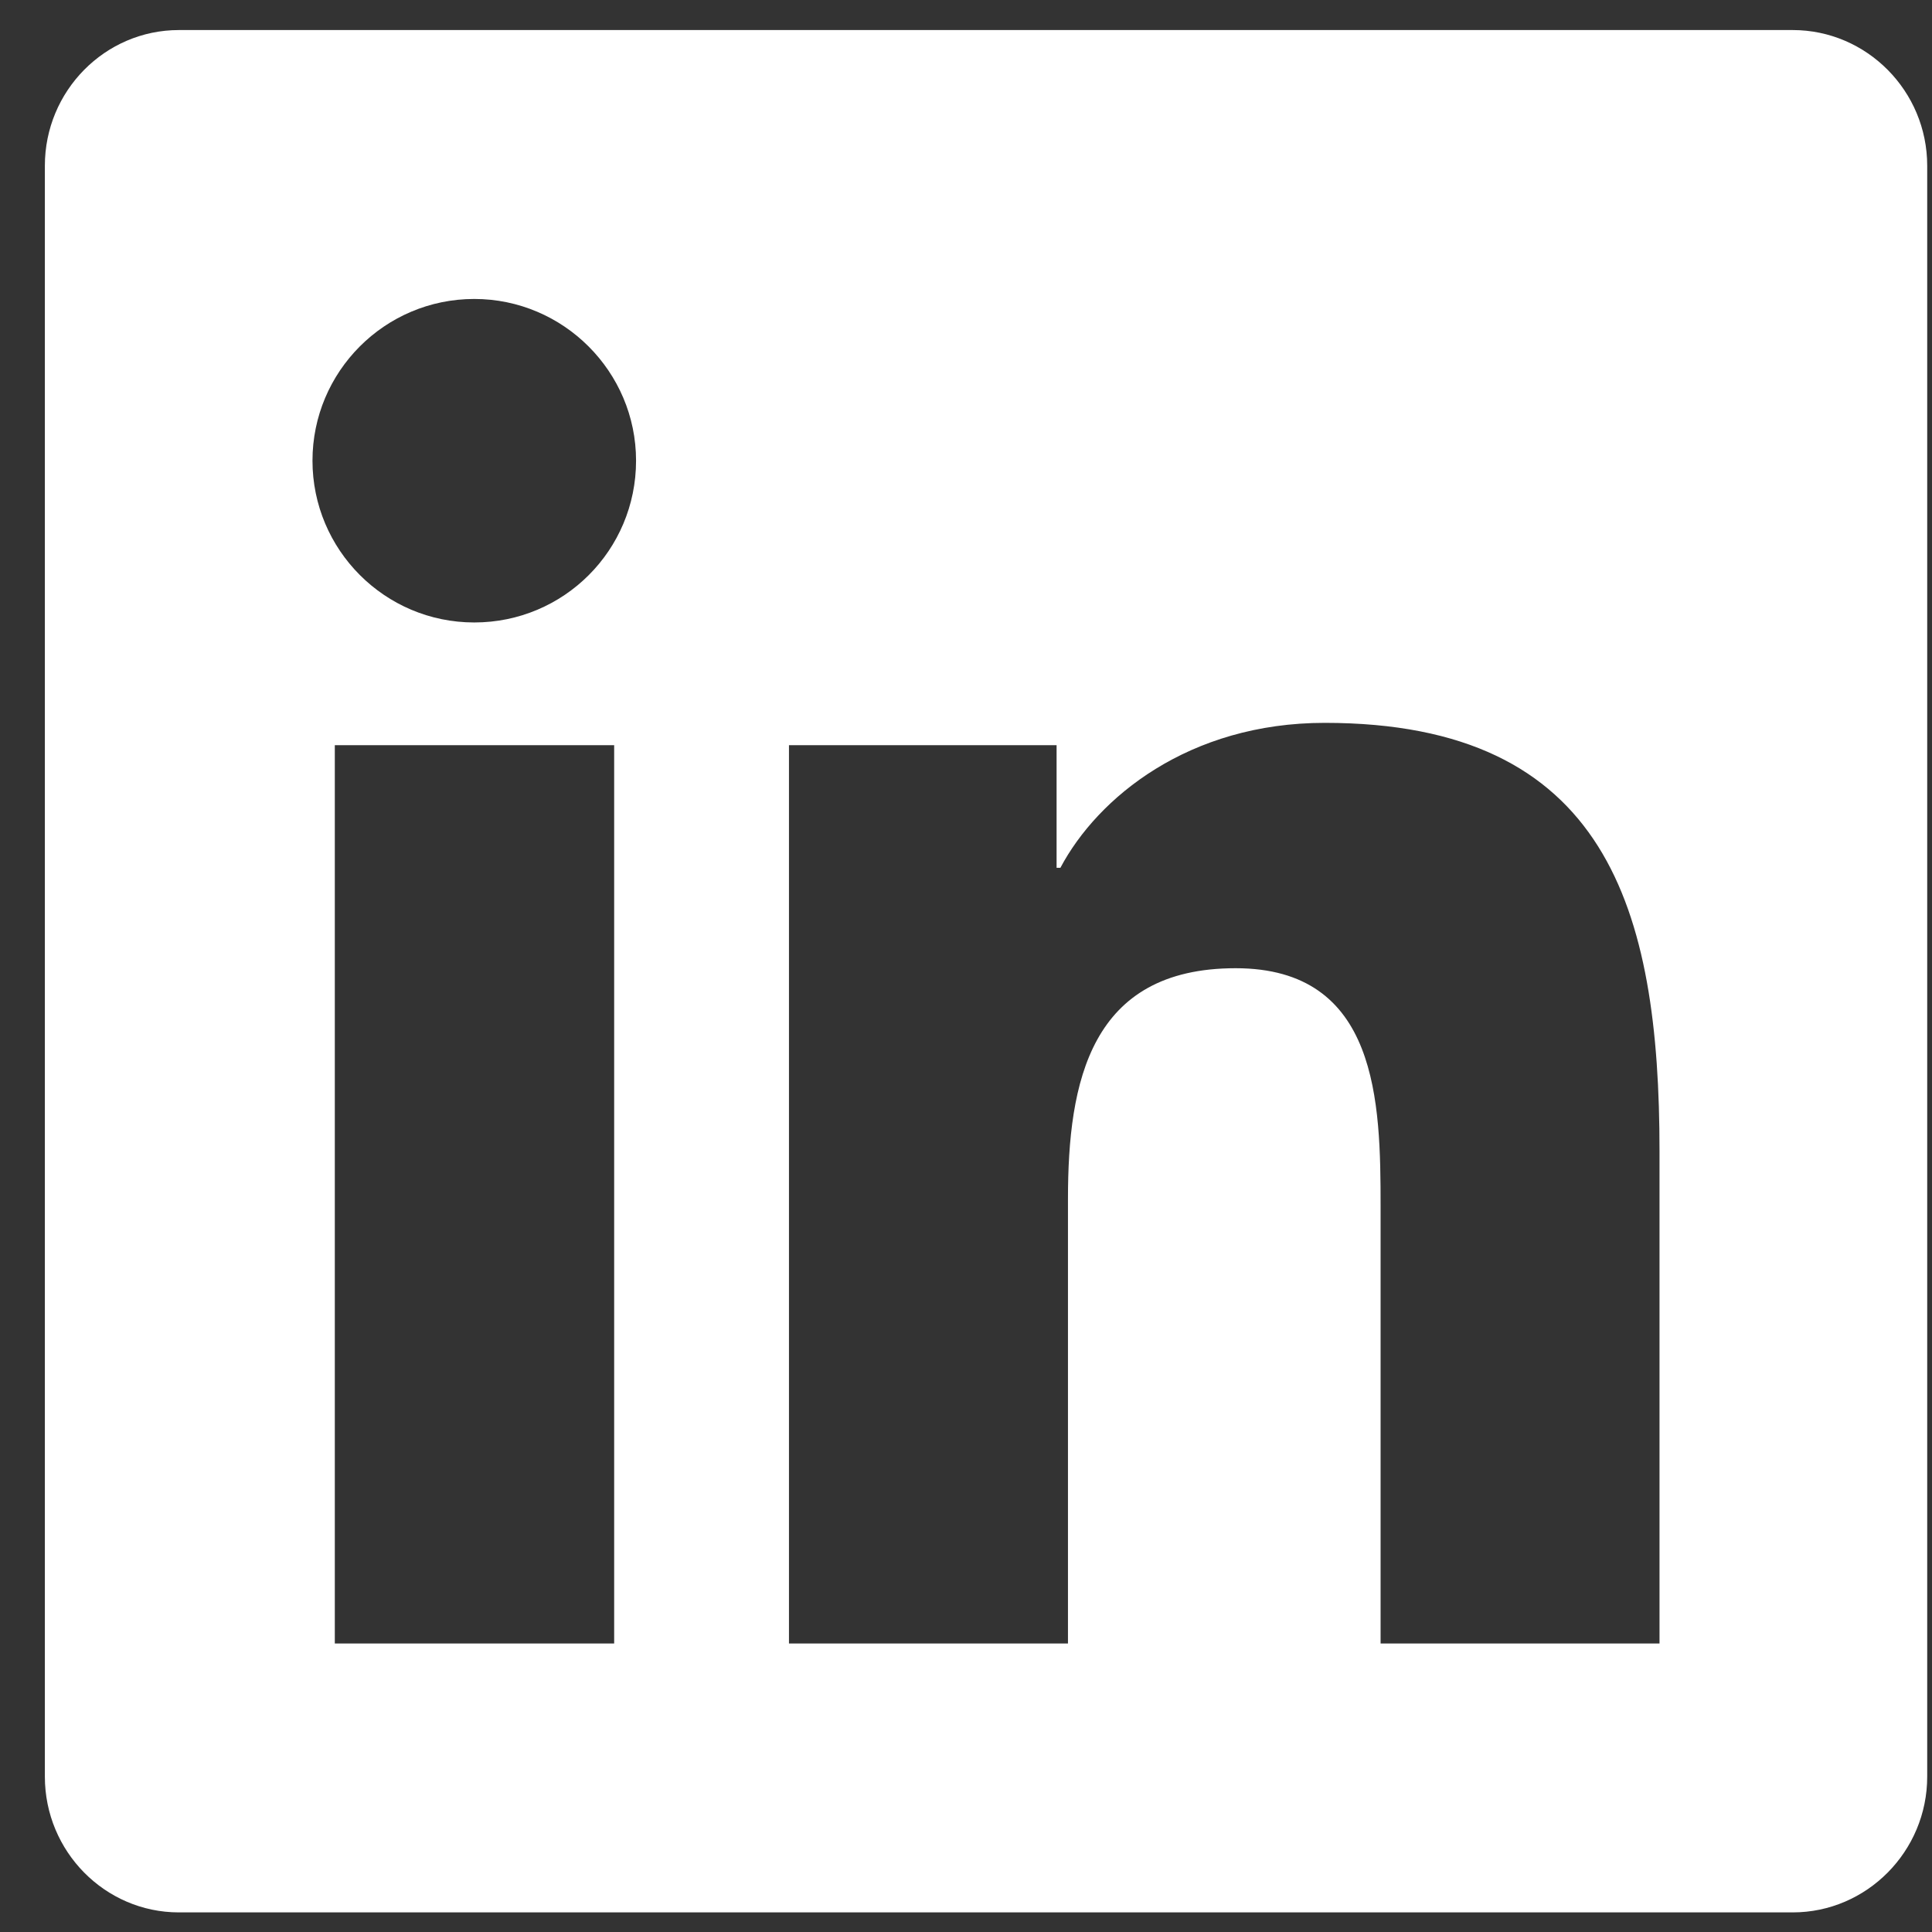 <svg width="27" height="27" viewBox="0 0 27 27" fill="none" xmlns="http://www.w3.org/2000/svg">
<rect x="0" y="0" width="27" height="27" fill="#333333" stroke="none"/>
<path d="M25.054 0.42H2.5C1.467 0.42 0.627 1.271 0.627 2.316V24.829C0.627 25.874 1.467 26.726 2.5 26.726H25.054C26.087 26.726 26.933 25.874 26.933 24.829V2.316C26.933 1.271 26.087 0.42 25.054 0.42ZM8.577 22.968H4.679V10.414H8.583V22.968H8.577ZM6.628 8.699C5.377 8.699 4.367 7.683 4.367 6.438C4.367 5.194 5.377 4.178 6.628 4.178C7.873 4.178 8.889 5.194 8.889 6.438C8.889 7.689 7.879 8.699 6.628 8.699ZM23.192 22.968H19.294V16.861C19.294 15.405 19.264 13.531 17.268 13.531C15.236 13.531 14.925 15.117 14.925 16.755V22.968H11.026V10.414H14.766V12.128H14.819C15.342 11.142 16.616 10.102 18.513 10.102C22.459 10.102 23.192 12.704 23.192 16.086V22.968Z" fill="white"/>
</svg>

